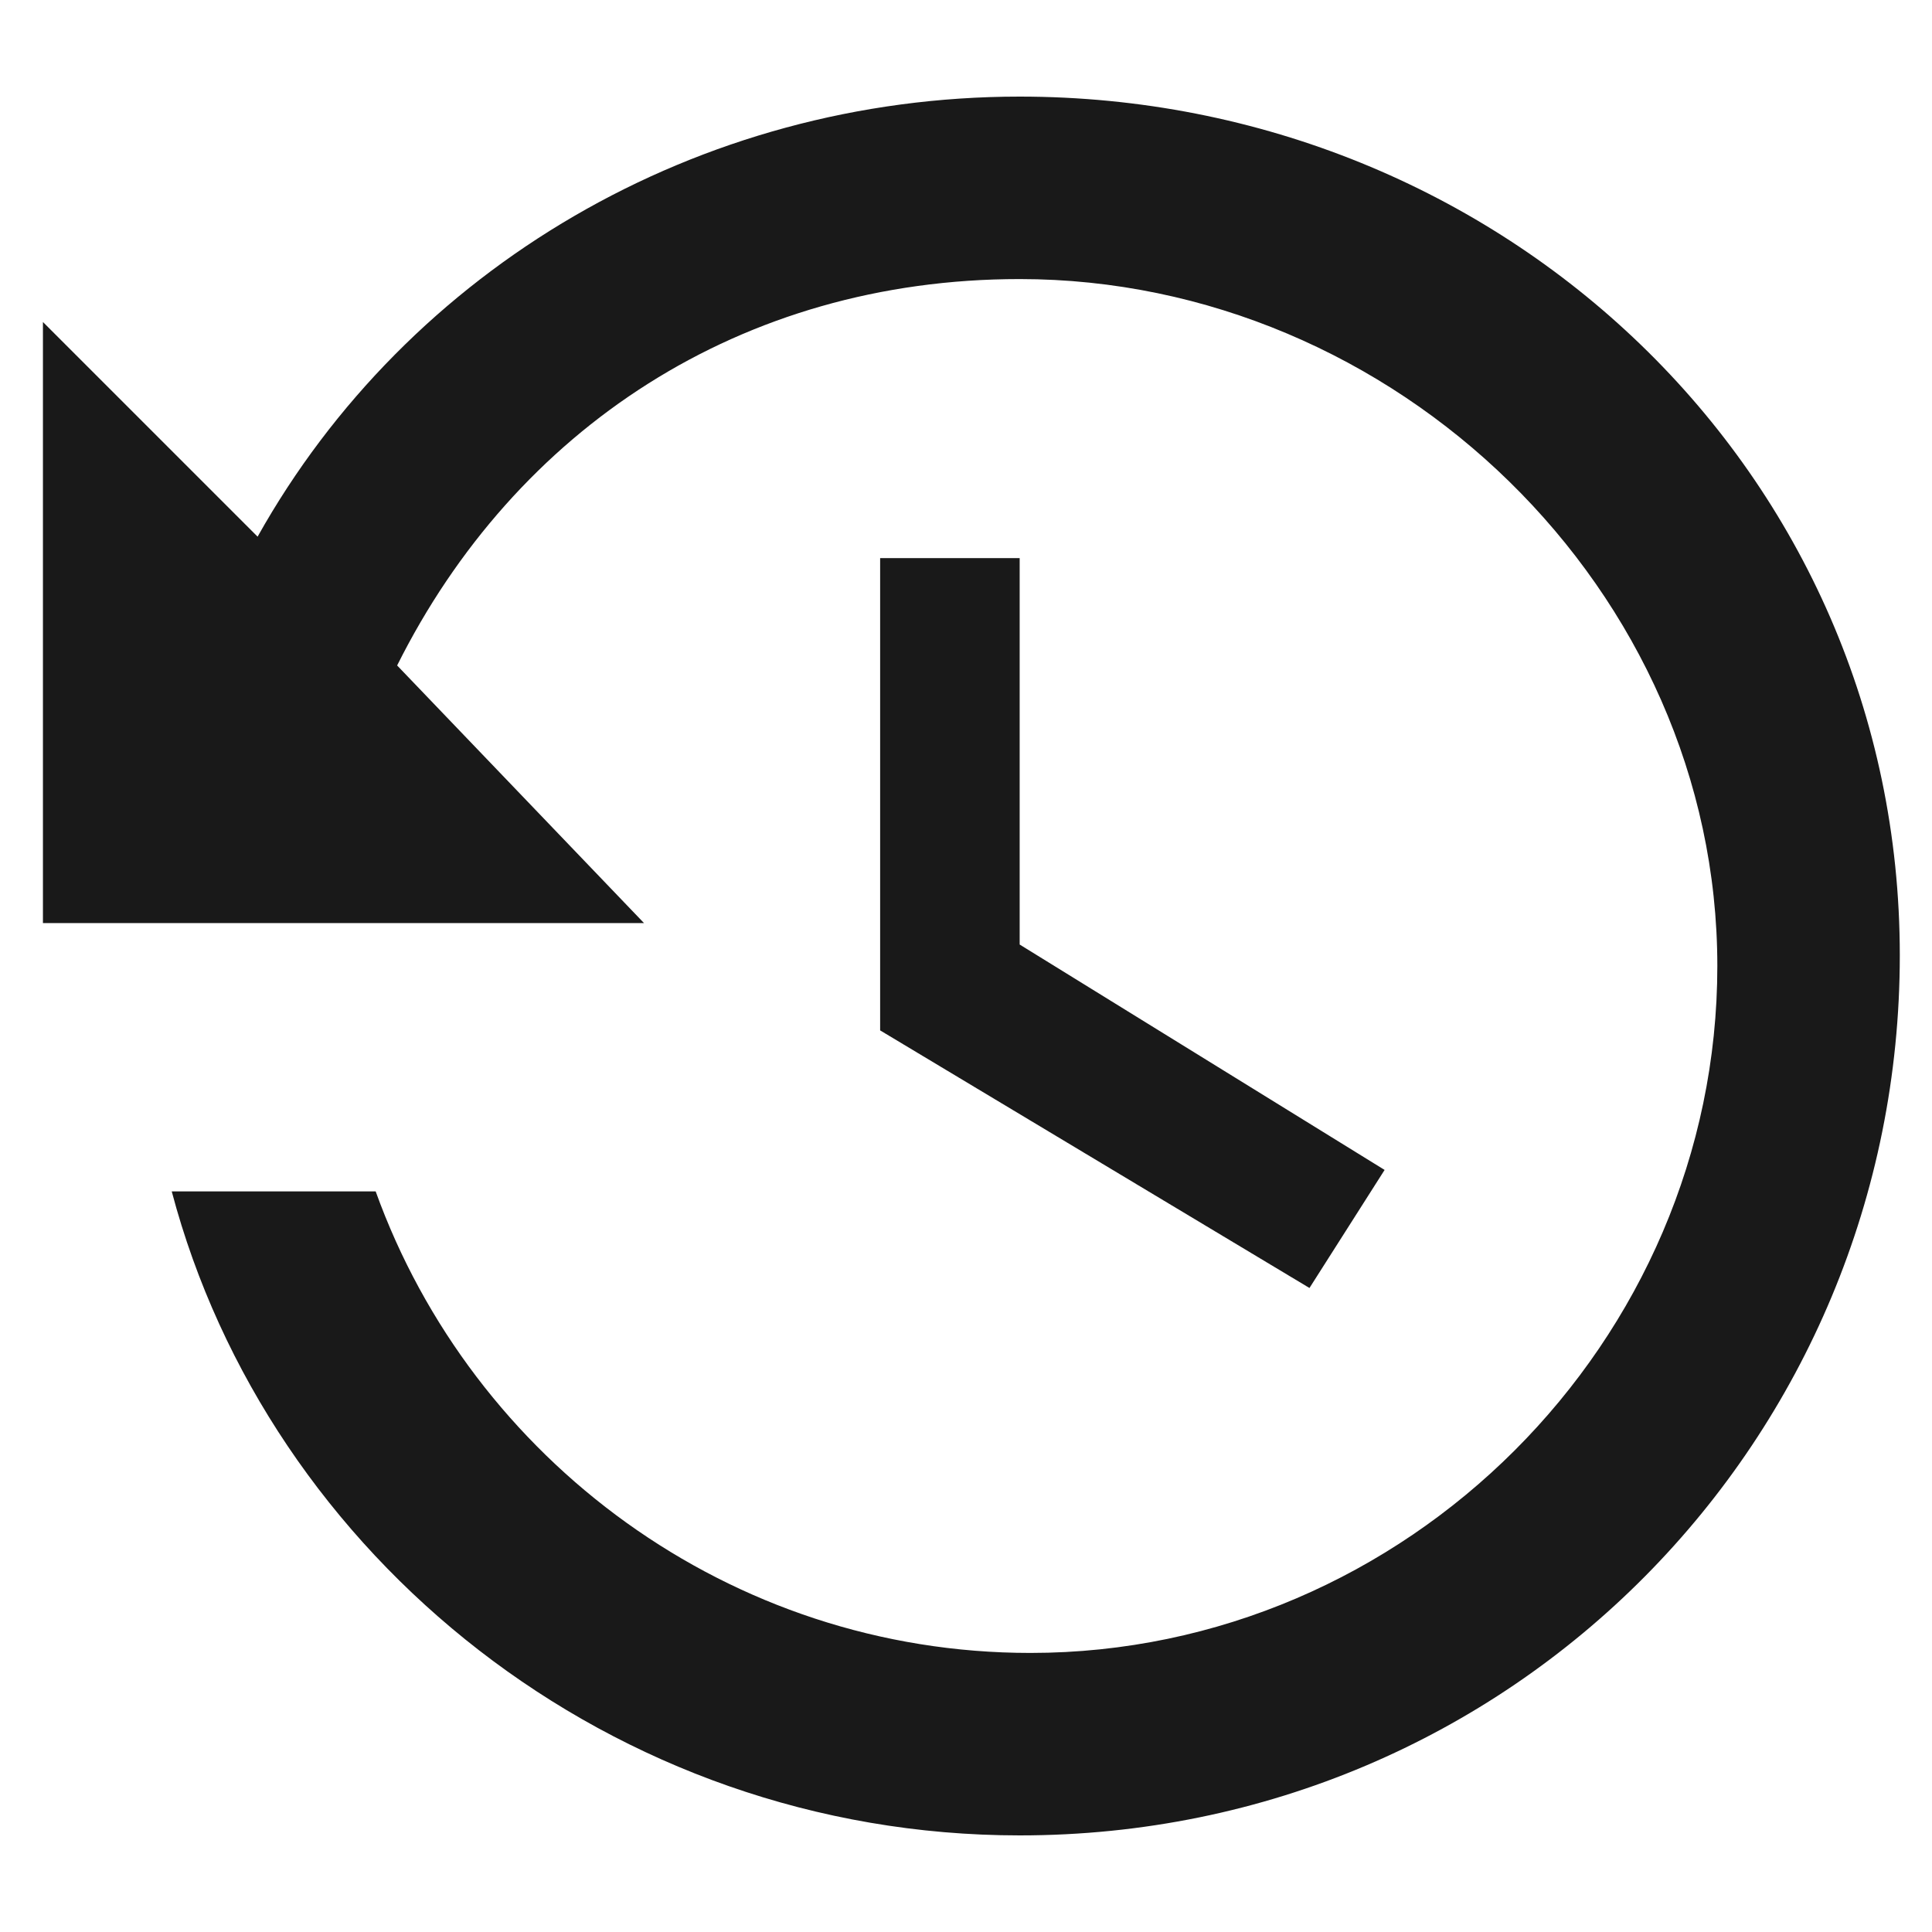 <?xml version="1.0" encoding="utf-8"?>
<!-- Generator: Adobe Illustrator 21.0.2, SVG Export Plug-In . SVG Version: 6.00 Build 0)  -->
<svg version="1.1" id="Capa_1" xmlns="http://www.w3.org/2000/svg" xmlns:xlink="http://www.w3.org/1999/xlink" x="0px" y="0px"
	 viewBox="0 0 18 18" style="enable-background:new 0 0 18 18;" xml:space="preserve">
<style type="text/css">
	.st0{opacity:0.9;enable-background:new    ;}
</style>
<g>
	<g id="history">
		<path class="st0" d="M9.5,0.9c-3,0-5.7,1.6-7.1,4.1l-2-2v5.6h5.6L3.7,6.2C4.8,4,6.9,2.6,9.5,2.6C13,2.6,16,5.5,16,9
			s-2.9,6.4-6.4,6.4c-2.8,0-5.2-1.8-6.1-4.3H1.6c0.9,3.4,4.1,6,7.9,6c4.6,0,8.2-3.7,8.2-8.2S14,0.9,9.5,0.9z M8.2,5.2v4.4l4,2.4
			l0.7-1.1L9.5,8.8V5.2H8.2z"/>
	</g>
</g>
</svg>
